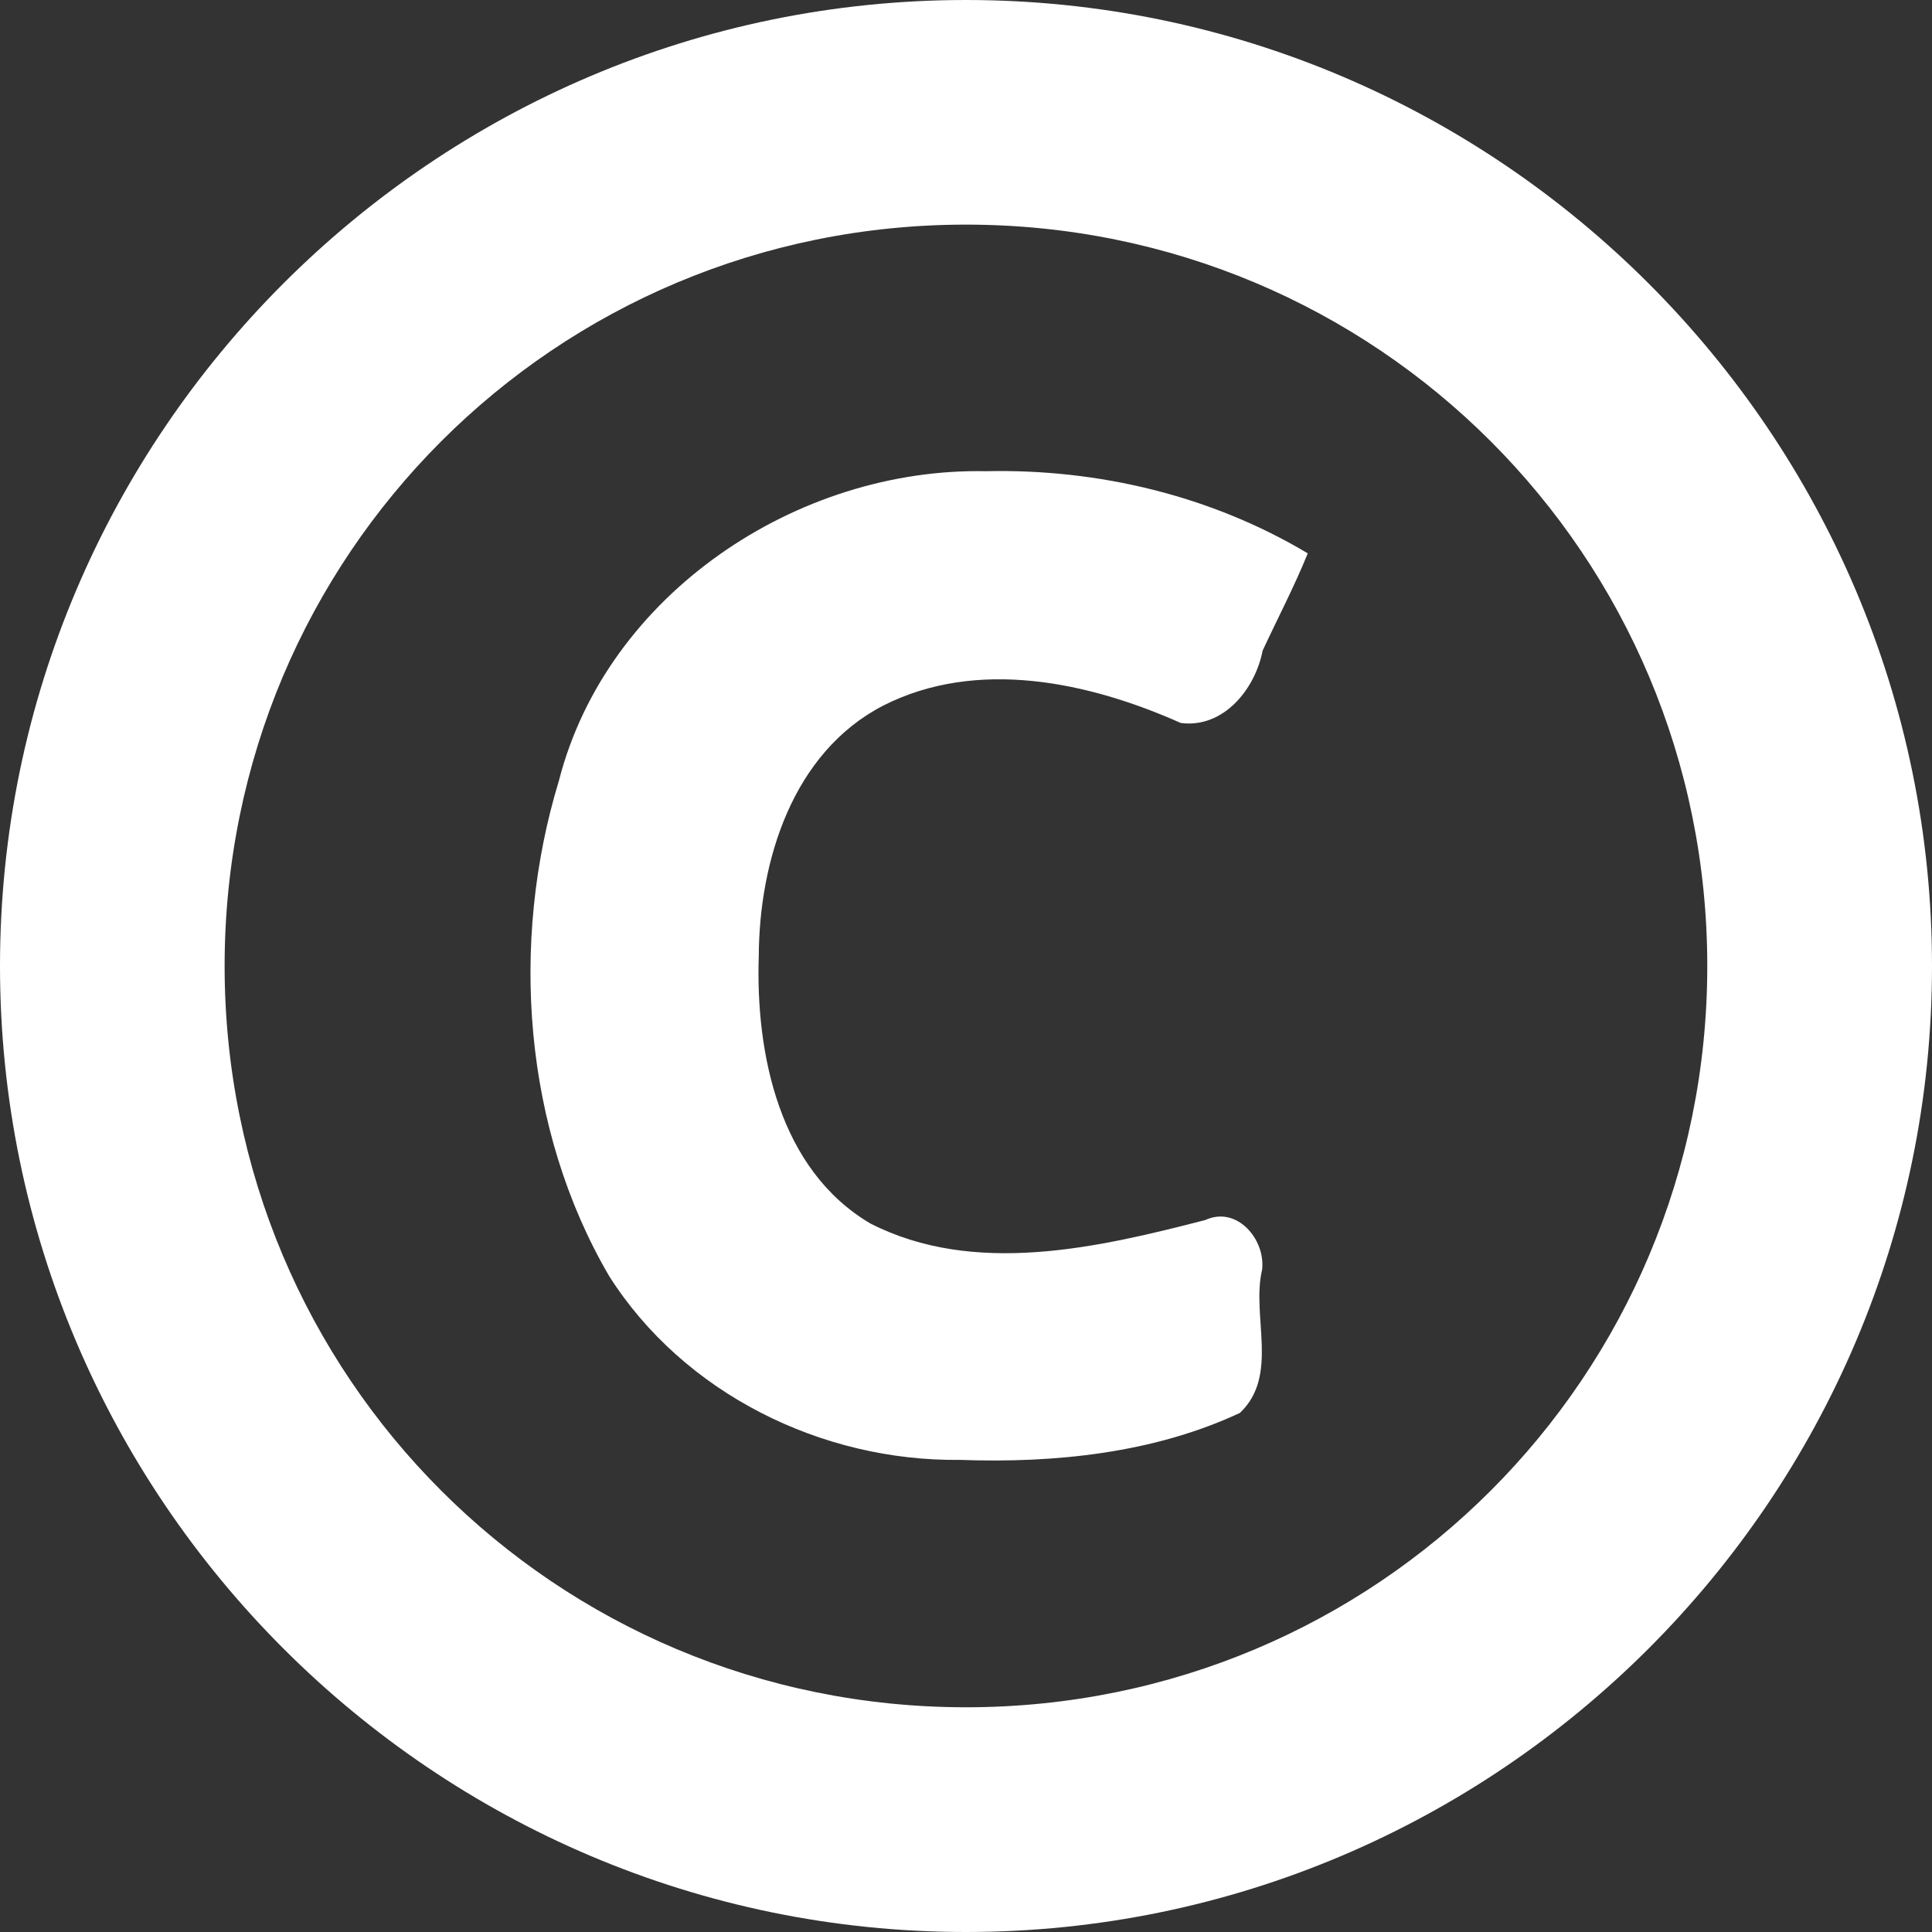 <?xml version="1.0" encoding="UTF-8"?>
<svg width="19px" height="19px" viewBox="0 0 19 19" version="1.1" xmlns="http://www.w3.org/2000/svg" xmlns:xlink="http://www.w3.org/1999/xlink">
    <rect x="0" y="0" width="19" height="19" fill="#333333" stroke="none"/>
    <!-- Generator: Sketch 41.2 (35397) - http://www.bohemiancoding.com/sketch -->
    <title>c_small</title>
    <desc>Created with Sketch.</desc>
    <defs></defs>
    <g id="Cashback-System" stroke="none" stroke-width="1" fill="none" fill-rule="evenodd">
        <g id="Desktop-HD" transform="translate(-244, -2618)" fill="#FFFFFF">
            <g id="4-cloud-club" transform="translate(-1, 2529)">
                <g id="point" transform="translate(221, 65)">
                    <g id="copyright" transform="translate(24, 24)">
                        <g id="Capa_1">
                            <path d="M9.5,0 C4.266,0 0,4.266 0,9.5 C0,14.734 4.266,19 9.5,19 C14.734,19 19,14.734 19,9.5 C19,4.266 14.734,0 9.5,0 Z M9.5,2.209 C13.54,2.209 16.79,5.46 16.79,9.5 C16.79,13.54 13.54,16.79 9.5,16.79 C5.46,16.79 2.209,13.54 2.209,9.5 C2.209,5.46 5.46,2.209 9.5,2.209 Z M9.697,4.634 C7.839,4.596 5.968,5.842 5.497,7.676 C5.011,9.271 5.146,11.105 5.991,12.55 C6.724,13.704 8.081,14.373 9.439,14.357 C10.372,14.391 11.347,14.291 12.194,13.895 C12.583,13.526 12.304,12.942 12.412,12.487 C12.447,12.189 12.164,11.855 11.854,11.998 C10.793,12.272 9.581,12.554 8.559,12.032 C7.664,11.504 7.43,10.366 7.462,9.401 C7.467,8.46 7.797,7.4 8.684,6.94 C9.61,6.469 10.71,6.708 11.612,7.11 C12.035,7.165 12.345,6.773 12.417,6.399 C12.565,6.08 12.729,5.768 12.861,5.442 C11.913,4.875 10.801,4.609 9.697,4.634 Z" id="c_small"></path>
                        </g>
                    </g>
                </g>
            </g>
        </g>
    </g>
</svg>